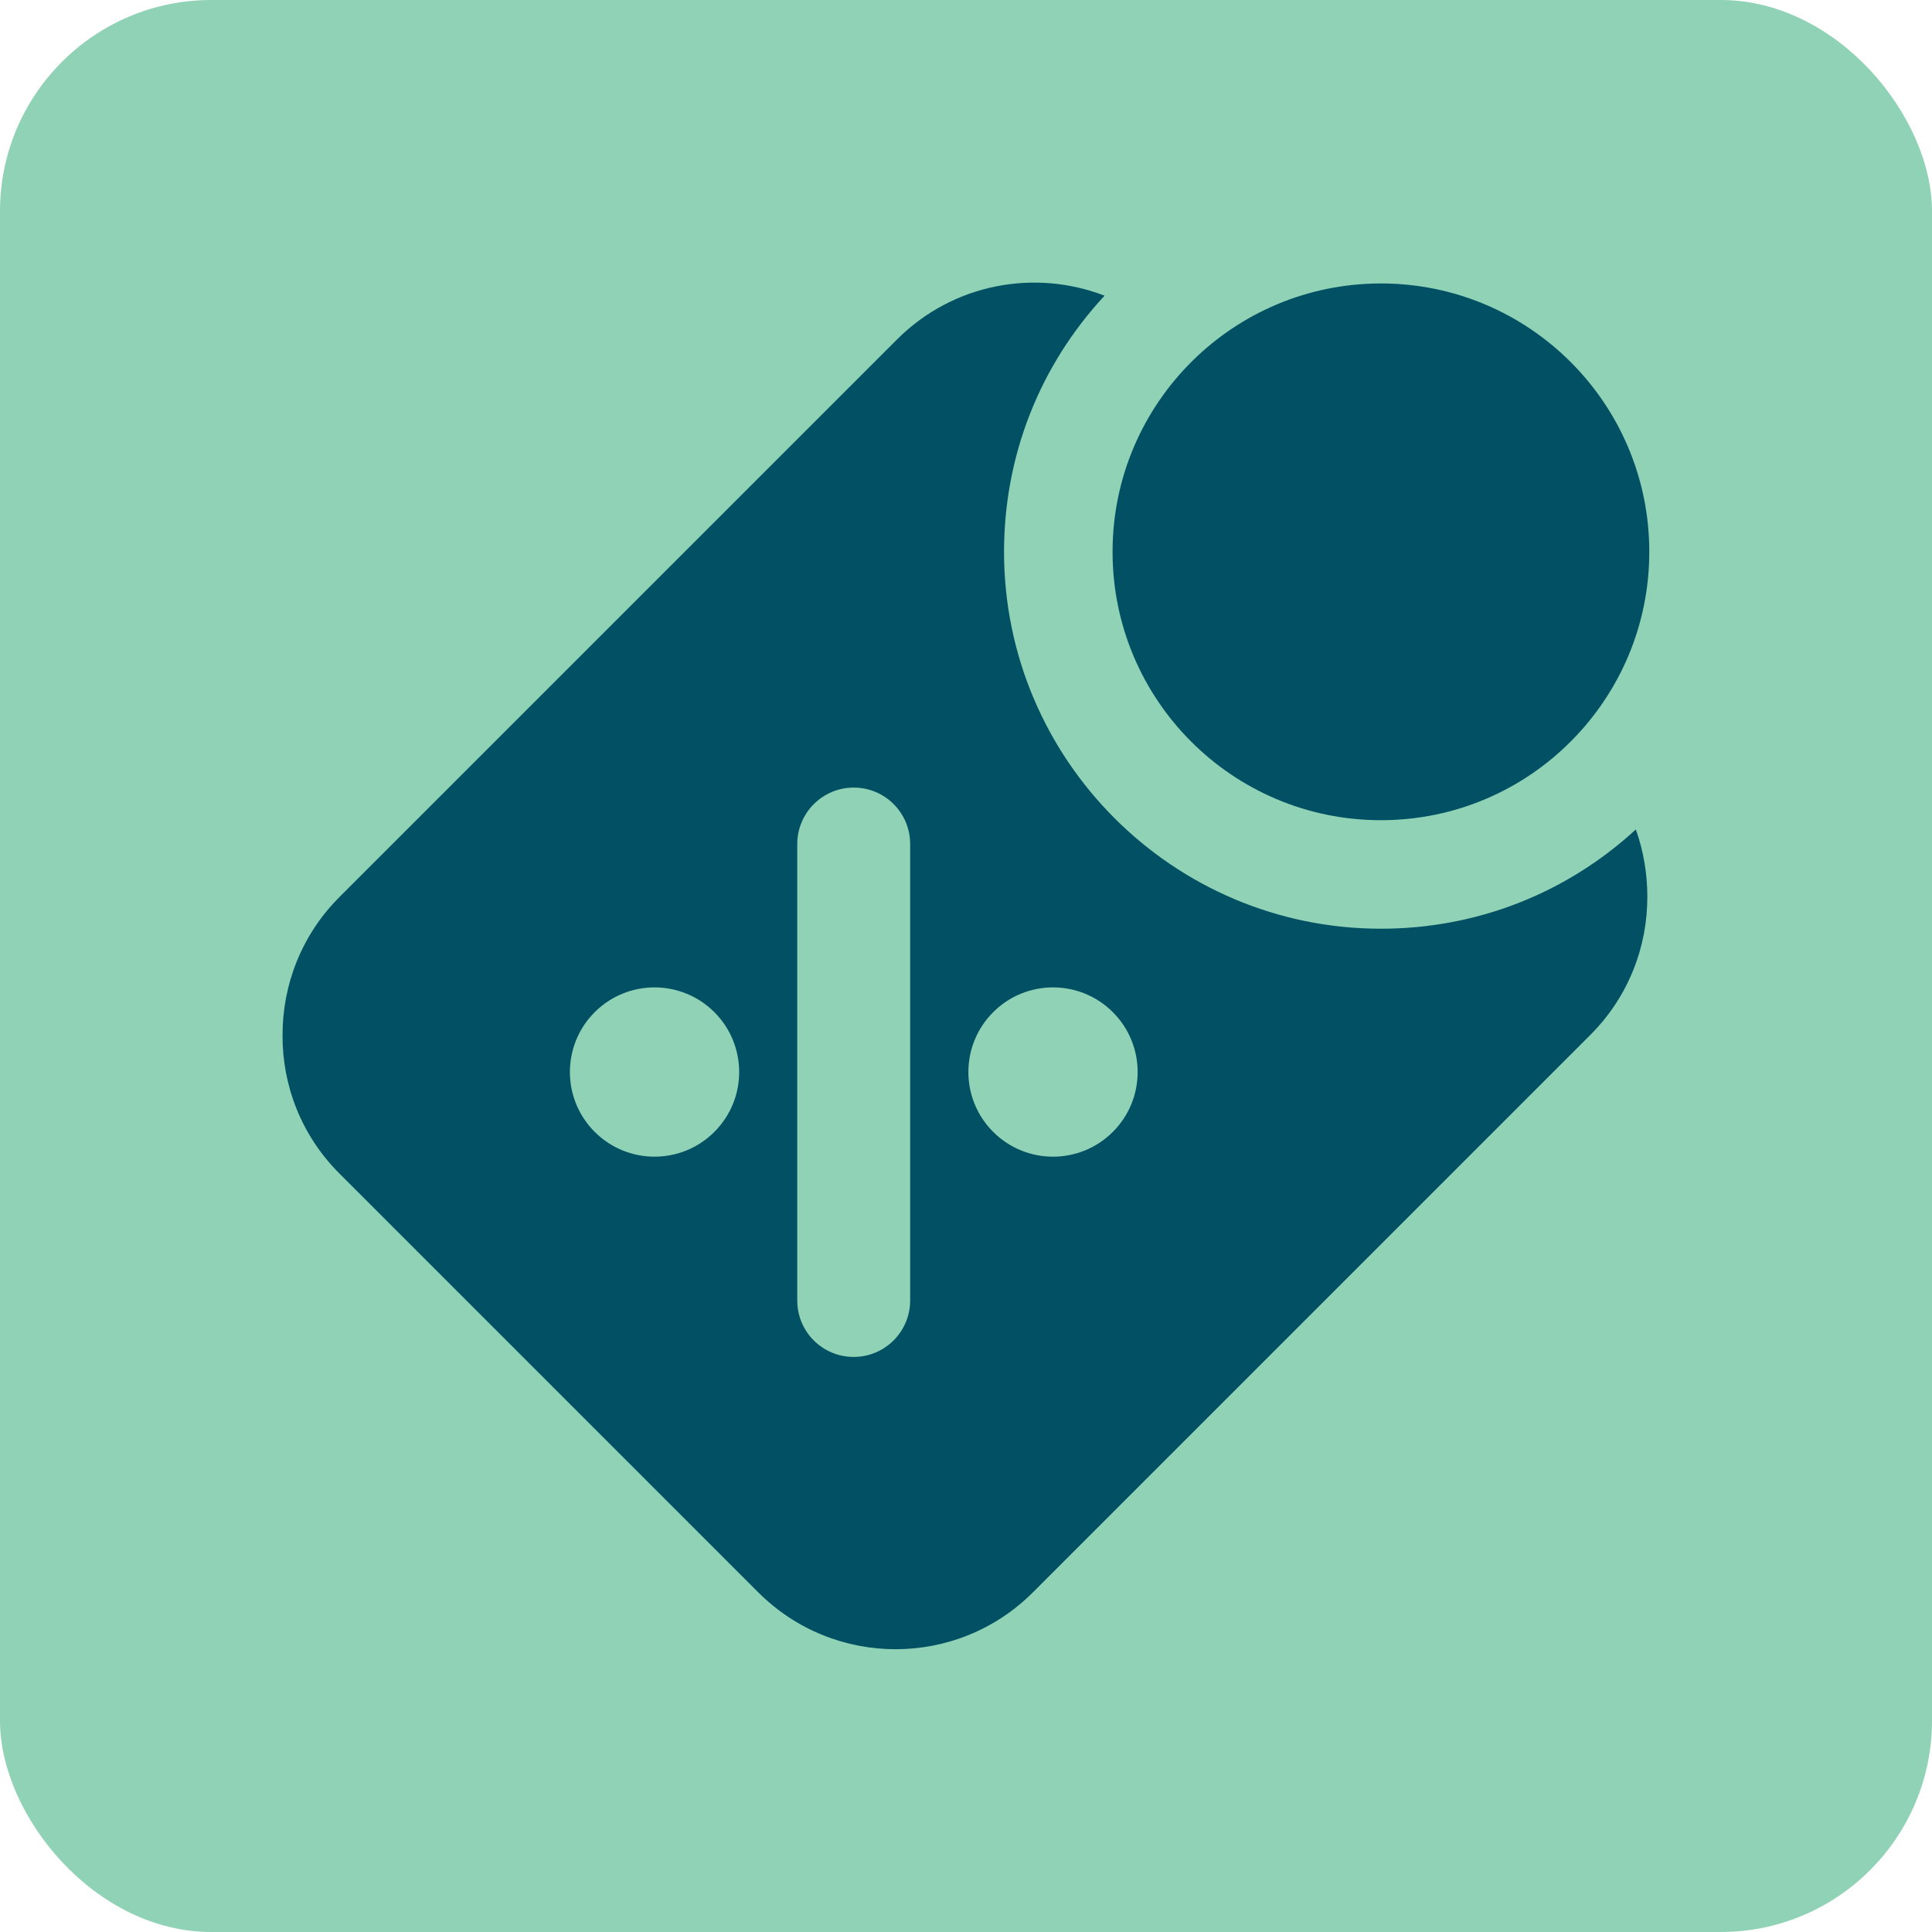 <?xml version="1.0" encoding="UTF-8"?>
<svg id="Layer_1" data-name="Layer 1" xmlns="http://www.w3.org/2000/svg" viewBox="0 0 128 128">
  <defs>
    <style>
      .cls-1 {
        fill: #90d2b5;
      }

      .cls-1, .cls-2 {
        stroke-width: 0px;
      }

      .cls-2 {
        fill: #025064;
      }
    </style>
  </defs>
  <rect class="cls-1" x="0" width="128" height="128" rx="14" ry="14"/>
  <g>
    <path class="cls-2" d="m108.37,54.96c-4.62,4.25-10.57,6.57-16.88,6.57-13.77,0-24.97-11.2-24.97-24.97,0-6.36,2.36-12.34,6.66-16.97-4.61-1.78-10.03-.82-13.75,2.9L22.49,59.43c-2.53,2.53-3.78,5.85-3.77,9.16-.02,3.31,1.24,6.64,3.77,9.16l27.75,27.75h0c5.02,5.02,13.17,5.02,18.19,0l36.94-36.94c2.53-2.53,3.78-5.85,3.77-9.16,0-1.5-.25-3.01-.76-4.44Zm-61.04,20.03c-2.19,2.19-5.74,2.19-7.93,0-2.19-2.19-2.19-5.74,0-7.93,2.19-2.19,5.74-2.19,7.93,0,2.19,2.19,2.19,5.74,0,7.93Zm12.97,11.17c0,2.06-1.67,3.74-3.74,3.74s-3.74-1.67-3.74-3.74v-30.24c0-2.06,1.67-3.74,3.74-3.74s3.74,1.67,3.74,3.74v30.24Zm13.43-11.17c-2.19,2.19-5.74,2.19-7.93,0-2.19-2.19-2.19-5.74,0-7.93,2.19-2.19,5.74-2.19,7.93,0,2.19,2.19,2.19,5.74,0,7.93Z"/>
    <path class="cls-2" d="m91.49,18.78c9.82,0,17.78,7.96,17.78,17.78,0,4.87-1.96,9.28-5.13,12.49-3.22,3.27-7.7,5.29-12.65,5.29-9.82,0-17.78-7.96-17.78-17.78,0-4.95,2.03-9.43,5.29-12.65,3.21-3.17,7.62-5.13,12.49-5.13"/>
  </g>
</svg>